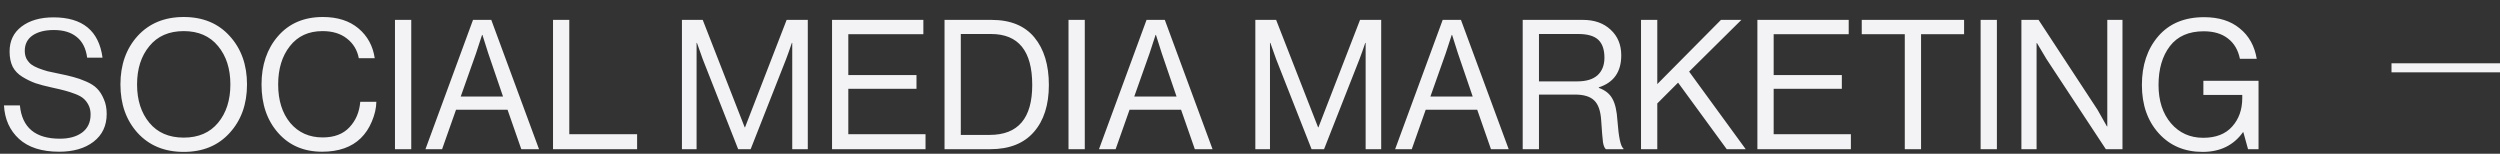 <?xml version="1.0" encoding="UTF-8"?>
<svg xmlns="http://www.w3.org/2000/svg" width="553" height="34" viewBox="0 0 553 34" fill="none">
  <rect x="0" y="0" width="553" height="34" fill="#333333" stroke="none"/>
  <path d="M13.08 33.56C9.24 33.56 6.28 32.613 4.2 30.72C2.147 28.827 1.04 26.36 0.88 23.32H4.4C4.88 28.227 7.827 30.68 13.24 30.68C15.293 30.68 16.933 30.227 18.16 29.32C19.413 28.387 20.04 27.053 20.04 25.32C20.04 24.547 19.893 23.867 19.6 23.28C19.307 22.693 18.947 22.213 18.52 21.84C18.12 21.467 17.507 21.12 16.68 20.8C15.853 20.48 15.08 20.227 14.36 20.04C13.667 19.853 12.707 19.627 11.48 19.36C10.013 19.04 8.8 18.72 7.84 18.4C6.88 18.053 5.92 17.587 4.96 17C4 16.413 3.28 15.667 2.8 14.76C2.347 13.827 2.12 12.707 2.12 11.4C2.12 9.053 3 7.213 4.76 5.88C6.547 4.52 8.907 3.84 11.84 3.84C18.267 3.84 21.88 6.813 22.68 12.76H19.28C19.013 10.733 18.253 9.213 17 8.2C15.747 7.16 14.053 6.64 11.92 6.64C9.947 6.64 8.373 7.04 7.2 7.84C6.053 8.64 5.48 9.773 5.48 11.24C5.48 11.88 5.6 12.453 5.84 12.96C6.107 13.44 6.44 13.853 6.84 14.2C7.267 14.52 7.813 14.813 8.48 15.08C9.173 15.347 9.853 15.573 10.52 15.76C11.187 15.92 12 16.093 12.96 16.28C14.293 16.547 15.387 16.8 16.24 17.04C17.093 17.253 18.04 17.587 19.08 18.04C20.12 18.493 20.92 19.013 21.48 19.6C22.067 20.187 22.56 20.96 22.96 21.92C23.387 22.853 23.6 23.947 23.6 25.2C23.6 27.813 22.627 29.867 20.68 31.36C18.76 32.827 16.227 33.56 13.08 33.56ZM50.799 29.4C48.266 32.2 44.879 33.6 40.639 33.6C36.399 33.6 32.999 32.2 30.439 29.4C27.906 26.6 26.639 23.027 26.639 18.68C26.639 14.333 27.906 10.76 30.439 7.96C32.999 5.16 36.399 3.76 40.639 3.76C44.879 3.76 48.266 5.16 50.799 7.96C53.359 10.76 54.639 14.333 54.639 18.68C54.639 23.027 53.359 26.6 50.799 29.4ZM33.039 27.16C34.852 29.347 37.386 30.44 40.639 30.44C43.892 30.44 46.426 29.347 48.239 27.16C50.052 24.973 50.959 22.147 50.959 18.68C50.959 15.213 50.052 12.387 48.239 10.2C46.426 7.987 43.892 6.88 40.639 6.88C37.386 6.88 34.852 7.987 33.039 10.2C31.226 12.387 30.319 15.213 30.319 18.68C30.319 22.147 31.226 24.973 33.039 27.16ZM71.25 33.56C67.223 33.56 63.983 32.173 61.53 29.4C59.077 26.627 57.85 23.053 57.85 18.68C57.85 14.36 59.063 10.8 61.49 8C63.943 5.173 67.25 3.76 71.41 3.76C74.663 3.76 77.29 4.6 79.29 6.28C81.29 7.96 82.49 10.16 82.89 12.88H79.37C79.023 11.067 78.143 9.613 76.73 8.52C75.343 7.427 73.543 6.88 71.33 6.88C68.263 6.88 65.863 7.987 64.13 10.2C62.397 12.387 61.53 15.213 61.53 18.68C61.53 22.2 62.423 25.04 64.21 27.2C66.023 29.333 68.41 30.4 71.37 30.4C73.93 30.4 75.903 29.653 77.29 28.16C78.703 26.667 79.503 24.787 79.69 22.52H83.25C83.223 23.933 82.89 25.387 82.25 26.88C81.637 28.347 80.823 29.573 79.81 30.56C77.757 32.56 74.903 33.56 71.25 33.56ZM87.369 33V4.4H90.969V33H87.369ZM94.111 33L104.631 4.4H108.671L119.231 33H115.311L112.271 24.28H100.871L97.791 33H94.111ZM105.311 11.76L101.911 21.36H111.271L107.991 11.76L106.711 7.72H106.631C106.124 9.32 105.684 10.667 105.311 11.76ZM122.328 33V4.4H125.928V29.68H140.928V33H122.328ZM150.844 33V4.4H155.444L164.724 28.16H164.804L174.004 4.4H178.684V33H175.244V9.48H175.164C174.657 10.973 174.231 12.173 173.884 13.08L166.044 33H163.284L155.444 13.08L154.164 9.48H154.084V33H150.844ZM184.047 33V4.4H204.247V7.56H187.647V16.6H202.727V19.64H187.647V29.68H204.727V33H184.047ZM208.93 33V4.4H219.33C223.517 4.4 226.677 5.693 228.81 8.28C230.943 10.867 232.01 14.373 232.01 18.8C232.01 23.2 230.903 26.667 228.69 29.2C226.477 31.733 223.263 33 219.05 33H208.93ZM212.53 29.84H218.93C225.197 29.84 228.33 26.16 228.33 18.8C228.33 11.28 225.29 7.52 219.21 7.52H212.53V29.84ZM236.354 33V4.4H239.954V33H236.354ZM243.095 33L253.615 4.4H257.655L268.215 33H264.295L261.255 24.28H249.855L246.775 33H243.095ZM254.295 11.76L250.895 21.36H260.255L256.975 11.76L255.695 7.72H255.615C255.109 9.32 254.669 10.667 254.295 11.76ZM277.68 33V4.4H282.28L291.56 28.16H291.64L300.84 4.4H305.52V33H302.08V9.48H302C301.493 10.973 301.067 12.173 300.72 13.08L292.88 33H290.12L282.28 13.08L281 9.48H280.92V33H277.68ZM308.603 33L319.123 4.4H323.163L333.723 33H329.803L326.763 24.28H315.363L312.283 33H308.603ZM319.803 11.76L316.403 21.36H325.763L322.483 11.76L321.203 7.72H321.123C320.616 9.32 320.176 10.667 319.803 11.76ZM336.821 33V4.4H350.181C352.687 4.4 354.714 5.12 356.261 6.56C357.834 8 358.621 9.893 358.621 12.24C358.621 15.893 356.967 18.253 353.661 19.32V19.44C355.074 19.947 356.074 20.747 356.661 21.84C357.274 22.907 357.647 24.533 357.781 26.72C358.047 30.373 358.487 32.413 359.101 32.84V33H355.221C354.927 32.76 354.714 32.253 354.581 31.48C354.474 30.707 354.341 29.08 354.181 26.6C354.047 24.52 353.527 23.053 352.621 22.2C351.741 21.347 350.327 20.92 348.381 20.92H340.421V33H336.821ZM340.421 7.52V18H348.901C350.874 18 352.367 17.547 353.381 16.64C354.394 15.707 354.901 14.413 354.901 12.76C354.901 10.973 354.447 9.653 353.541 8.8C352.634 7.947 351.154 7.52 349.101 7.52H340.421ZM362.993 33V4.4H366.593V18.6L380.673 4.4H385.193L373.633 15.84L386.153 33H381.953L371.193 18.28L366.593 22.88V33H362.993ZM388.735 33V4.4H408.935V7.56H392.335V16.6H407.415V19.64H392.335V29.68H409.415V33H388.735ZM411.818 7.56V4.4H434.457V7.56H424.938V33H421.338V7.56H411.818ZM438.112 33V4.4H441.712V33H438.112ZM447.133 33V4.4H450.933L463.973 24.28L466.053 27.96H466.133V4.4H469.493V33H465.813L452.693 13.08L450.573 9.52H450.493V33H447.133ZM497.268 33L496.228 29.24H496.148C494.068 32.147 491.094 33.6 487.228 33.6C483.228 33.6 479.988 32.227 477.508 29.48C475.028 26.733 473.788 23.173 473.788 18.8C473.788 14.427 474.988 10.84 477.388 8.04C479.814 5.213 483.201 3.8 487.548 3.8C490.801 3.8 493.428 4.627 495.428 6.28C497.454 7.907 498.708 10.147 499.188 13H495.468C495.068 11.053 494.188 9.56 492.828 8.52C491.468 7.453 489.681 6.92 487.468 6.92C484.161 6.92 481.668 8.013 479.988 10.2C478.308 12.387 477.467 15.253 477.467 18.8C477.467 22.293 478.388 25.12 480.228 27.28C482.068 29.413 484.441 30.48 487.348 30.48C490.148 30.48 492.281 29.653 493.748 28C495.241 26.347 495.988 24.24 495.988 21.68V21H487.388V17.88H499.588V33H497.268Z" fill="#F3F3F5"></path>
  <line x1="529" y1="15" x2="553" y2="15" stroke="#F3F3F5" stroke-width="2"></line>
</svg>
